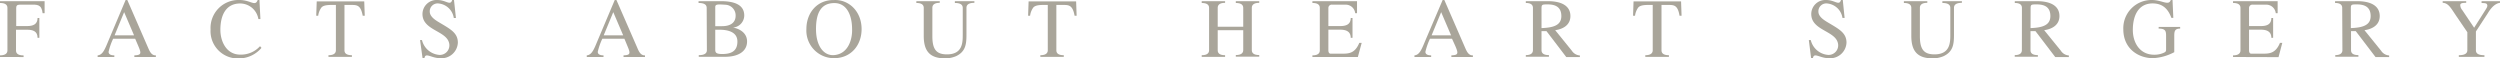 <svg id="レイヤー_1" data-name="レイヤー 1" xmlns="http://www.w3.org/2000/svg" viewBox="0 0 504.47 11.74"><defs><style>.cls-1{fill:#a9a59a;}</style></defs><path class="cls-1" d="M0,11.5v-.33c1.24,0,1.5-.54,1.5-1V1.6c0-.49-.26-1-1.5-1V.24H9V2.67h-.4C8.41.8,7.39.94,6.2.94H4c-.59,0-.73.26-.73.66V5.26H5.47c1.14,0,2.11-.31,2.11-1.63h.36v4H7.58C7.58,6.28,6.61,6,5.47,6H3.23v4.18c0,.49.25,1,1.53,1v.33Z"/><path class="cls-1" d="M29.83,9.51c.31.69.67,1.71,1.62,1.66v.33H27.11v-.33c1.45-.06,1.43-.39.79-1.9l-.62-1.45H22.83a13,13,0,0,0-.92,2.64c0,.56.58.71,1.16.71v.33H19.7v-.33c1.06-.08,1.5-1.32,2.2-3L25.35,0h.34ZM23.12,7.13h3.93l-2-4.68Z"/><path class="cls-1" d="M52.55,3.85h-.41A3.75,3.75,0,0,0,48.47.7c-2.81,0-4,2.26-4,5.32,0,2.38,1.25,5,4,5a5.18,5.18,0,0,0,4-1.7l.29.34a6,6,0,0,1-4.42,2.13,5.52,5.52,0,0,1-5.85-5.85A5.64,5.64,0,0,1,48.3,0C50.62,0,51.48,1.4,52,0h.35Z"/><path class="cls-1" d="M69.51,10.14c0,.49.26,1,1.5,1v.33H66.28v-.33c1.24,0,1.5-.54,1.5-1V1c-1.23,0-2.55-.09-3,.63a3.6,3.6,0,0,0-.57,1.54h-.4l.1-2.89h9.59l.1,2.89h-.41C72.78.91,71.93,1,70.74,1H69.51Z"/><path class="cls-1" d="M84.76,8.08h.39a3.91,3.91,0,0,0,3.52,3,1.93,1.93,0,0,0,1.92-2.52c-.69-2.38-5.34-2.48-5.34-5.73a2.85,2.85,0,0,1,3-2.83c1.8,0,2.62,1.25,3,0h.36L92,3.63h-.43A3.44,3.44,0,0,0,88.5.7a1.59,1.59,0,0,0-1.78,1.63c0,1,1.07,1.69,1.8,2.13,2.31,1.39,3.87,2.12,3.87,4.16a3.29,3.29,0,0,1-3.58,3.12c-1.77,0-3-1.25-3.16,0h-.38Z"/><path class="cls-1" d="M128.54,9.51c.3.69.66,1.71,1.61,1.66v.33h-4.33v-.33c1.44-.06,1.42-.39.78-1.9L126,7.82h-4.46a13,13,0,0,0-.92,2.64c0,.56.58.71,1.16.71v.33H118.4v-.33c1.06-.08,1.5-1.32,2.2-3L124.05,0h.34Zm-6.72-2.38h3.93l-2-4.68Z"/><path class="cls-1" d="M142.6,1.6c0-.49-.26-1-1.64-1V.24h4.56c2.62,0,4.66.7,4.66,2.88a2.46,2.46,0,0,1-2.26,2.44v0c1.46.27,2.83,1.17,2.83,2.8,0,2-1.76,3.1-4.43,3.1H141v-.33c1.38,0,1.64-.54,1.64-1Zm3.12,3.68c1.72,0,2.72-.74,2.72-2.11a2.15,2.15,0,0,0-2-2.21c-1.57-.1-2.11-.14-2.11.46V5.28ZM144.33,10c0,.59.15.9,1.39.9,1.77,0,3.08-.53,3.08-2.52S146.78,6,145.18,6h-.85Z"/><path class="cls-1" d="M173.86,5.87c0,3.28-2.16,5.87-5.56,5.87a5.57,5.57,0,0,1-5.58-5.87c0-3.38,2.26-5.93,5.58-5.86C171.24-.13,173.86,2.25,173.86,5.87Zm-9.2,0c0,3.5,1.63,5.41,3.64,5.25,3-.24,3.72-3.43,3.64-5.25,0-2.67-1-5.29-3.64-5.25S164.66,2.62,164.66,5.87Z"/><path class="cls-1" d="M186.4,1.6c0-.49-.25-1-1.49-1V.24h4.72V.57c-1.24,0-1.49.54-1.49,1V7.32c0,2.65.81,3.65,2.94,3.65,3.18,0,3.19-2.4,3.19-4V1.6c0-.49-.25-1-1.59-1V.24h3.94V.57c-1.34,0-1.6.54-1.6,1V7c0,1.92-.17,3.41-2.09,4.33a5.71,5.71,0,0,1-2.17.45c-3.1,0-4.36-1.43-4.36-4.54Z"/><path class="cls-1" d="M213.16,10.14c0,.49.26,1,1.5,1v.33h-4.73v-.33c1.24,0,1.5-.54,1.5-1V1c-1.23,0-2.55-.09-3,.63a3.6,3.6,0,0,0-.57,1.54h-.4l.1-2.89h9.59l.1,2.89h-.41C216.43.91,215.58,1,214.39,1h-1.23Z"/><path class="cls-1" d="M250.87,5.39V1.6c0-.49-.26-1-1.5-1V.24h4.73V.57c-1.24,0-1.5.54-1.5,1v8.54c0,.49.26,1,1.5,1v.33h-4.73v-.33c1.24,0,1.5-.54,1.5-1V6.09h-5.15v4.05c0,.49.25,1,1.49,1v.33h-4.72v-.33c1.24,0,1.49-.54,1.49-1V1.6c0-.49-.25-1-1.49-1V.24h4.72V.57c-1.24,0-1.49.54-1.49,1V5.39Z"/><path class="cls-1" d="M264.83,11.5v-.33c1.24,0,1.49-.54,1.49-1V1.6c0-.49-.25-1-1.49-1V.24h9V2.67h-.37A1.92,1.92,0,0,0,271.54.94H268.8a.67.67,0,0,0-.75.66V5.26h2.4c1.14,0,2.11-.31,2.11-1.63h.36v4h-.36c0-1.32-1-1.64-2.11-1.64h-2.4v4.18c0,.3.11.66.45.66h2.24c1.36,0,2.65,0,3.55-2.18h.48L274,11.5Z"/><path class="cls-1" d="M295.59,9.51c.31.69.67,1.71,1.62,1.66v.33h-4.34v-.33c1.45-.06,1.43-.39.79-1.9L293,7.82h-4.45a13,13,0,0,0-.92,2.64c0,.56.58.71,1.16.71v.33h-3.37v-.33c1.06-.08,1.5-1.32,2.2-3L291.11,0h.34Zm-6.71-2.38h3.93l-2-4.68Z"/><path class="cls-1" d="M309.33,1.6c0-.49-.25-1-1.44-1V.24h4.48c2.82,0,4.52,1,4.52,3,0,1.8-1.47,2.63-3.07,2.85l3.36,4.15a2.08,2.08,0,0,0,1.62.95v.33h-2.74l-4-5.24-1,0v3.84c0,.49.26,1,1.5,1v.33h-4.67v-.33c1.19,0,1.44-.54,1.44-1Zm1.73,4.07c2.47-.09,4-.6,4-2.43S313.85.89,312.32.89c-1.1,0-1.26,0-1.26.8Z"/><path class="cls-1" d="M335.27,10.14c0,.49.26,1,1.5,1v.33H332v-.33c1.24,0,1.5-.54,1.5-1V1c-1.23,0-2.55-.09-3,.63a3.6,3.6,0,0,0-.57,1.54h-.4l.1-2.89h9.59l.1,2.89h-.41C338.54.91,337.69,1,336.5,1h-1.23Z"/><path class="cls-1" d="M365,8.08h.39a3.91,3.91,0,0,0,3.52,3,1.93,1.93,0,0,0,1.92-2.52c-.7-2.38-5.34-2.48-5.34-5.73a2.85,2.85,0,0,1,3-2.83c1.8,0,2.62,1.25,3,0h.36l.37,3.62h-.43A3.44,3.44,0,0,0,368.71.7a1.59,1.59,0,0,0-1.78,1.63c0,1,1.07,1.69,1.8,2.13,2.31,1.39,3.87,2.12,3.87,4.16A3.29,3.29,0,0,1,369,11.74c-1.77,0-3-1.25-3.17,0h-.37Z"/><path class="cls-1" d="M385.68,1.6c0-.49-.26-1-1.5-1V.24h4.73V.57c-1.24,0-1.5.54-1.5,1V7.32c0,2.65.82,3.65,2.94,3.65,3.18,0,3.2-2.4,3.2-4V1.6c0-.49-.26-1-1.6-1V.24h3.94V.57c-1.34,0-1.6.54-1.6,1V7c0,1.92-.17,3.41-2.09,4.33a5.71,5.71,0,0,1-2.17.45c-3.09,0-4.35-1.43-4.35-4.54Z"/><path class="cls-1" d="M408,1.6c0-.49-.25-1-1.44-1V.24h4.48c2.83,0,4.53,1,4.53,3,0,1.8-1.48,2.63-3.08,2.85l3.37,4.15a2.06,2.06,0,0,0,1.61.95v.33h-2.74l-4-5.24-1,0v3.84c0,.49.25,1,1.49,1v.33h-4.67v-.33c1.19,0,1.44-.54,1.44-1Zm1.74,4.07c2.46-.09,4-.6,4-2.43S412.55.89,411,.89c-1.1,0-1.25,0-1.25.8Z"/><path class="cls-1" d="M438.55,3.61h-.39c-.65-1.8-1.77-2.92-3.78-2.92-2.82,0-4,2.38-4,5.35,0,2.62,1.44,5,4.3,5a4.54,4.54,0,0,0,1.92-.38c.49-.23.49-.34.49-.83V7.3c0-1-.08-1.53-1.5-1.53V5.44h4.34v.33c-1.11,0-1.19.56-1.19,1.53v3.23a10.29,10.29,0,0,1-4.28,1.21c-2.89,0-6-1.84-6-5.84A5.69,5.69,0,0,1,434.21,0c2.08,0,3.4,1.25,3.83,0h.35Z"/><path class="cls-1" d="M450.6,11.5v-.33c1.24,0,1.5-.54,1.5-1V1.6c0-.49-.26-1-1.5-1V.24h9V2.67h-.38A1.92,1.92,0,0,0,457.31.94h-2.73a.67.67,0,0,0-.75.66V5.26h2.4c1.14,0,2.1-.31,2.1-1.63h.36v4h-.36c0-1.32-1-1.64-2.1-1.64h-2.4v4.18c0,.3.1.66.44.66h2.25c1.36,0,2.65,0,3.55-2.18h.47l-.76,2.88Z"/><path class="cls-1" d="M472.63,1.6c0-.49-.25-1-1.44-1V.24h4.48c2.83,0,4.53,1,4.53,3,0,1.8-1.48,2.63-3.08,2.85l3.36,4.15a2.08,2.08,0,0,0,1.62.95v.33h-2.74l-4-5.24-.95,0v3.84c0,.49.25,1,1.49,1v.33h-4.67v-.33c1.19,0,1.44-.54,1.44-1Zm1.74,4.07c2.46-.09,4-.6,4-2.43S477.15.89,475.62.89c-1.1,0-1.25,0-1.25.8Z"/><path class="cls-1" d="M499.25,5.6l2.33-3.67c.19-.31.44-.67.29-1-.08-.2-.22-.32-1.12-.32V.24h3.72V.57c-1.17.15-2,1.34-2.46,2.1l-2.4,3.68v3.79c0,.49.25,1,1.72,1v.33h-5.17v-.33c1.46,0,1.72-.54,1.72-1V6.5l-2.11-3.09C494.61,1.72,494.1.6,492.9.57V.24h4.75V.57c-.9,0-1.2.12-1.2.47a1.63,1.63,0,0,0,.41,1Z"/></svg>